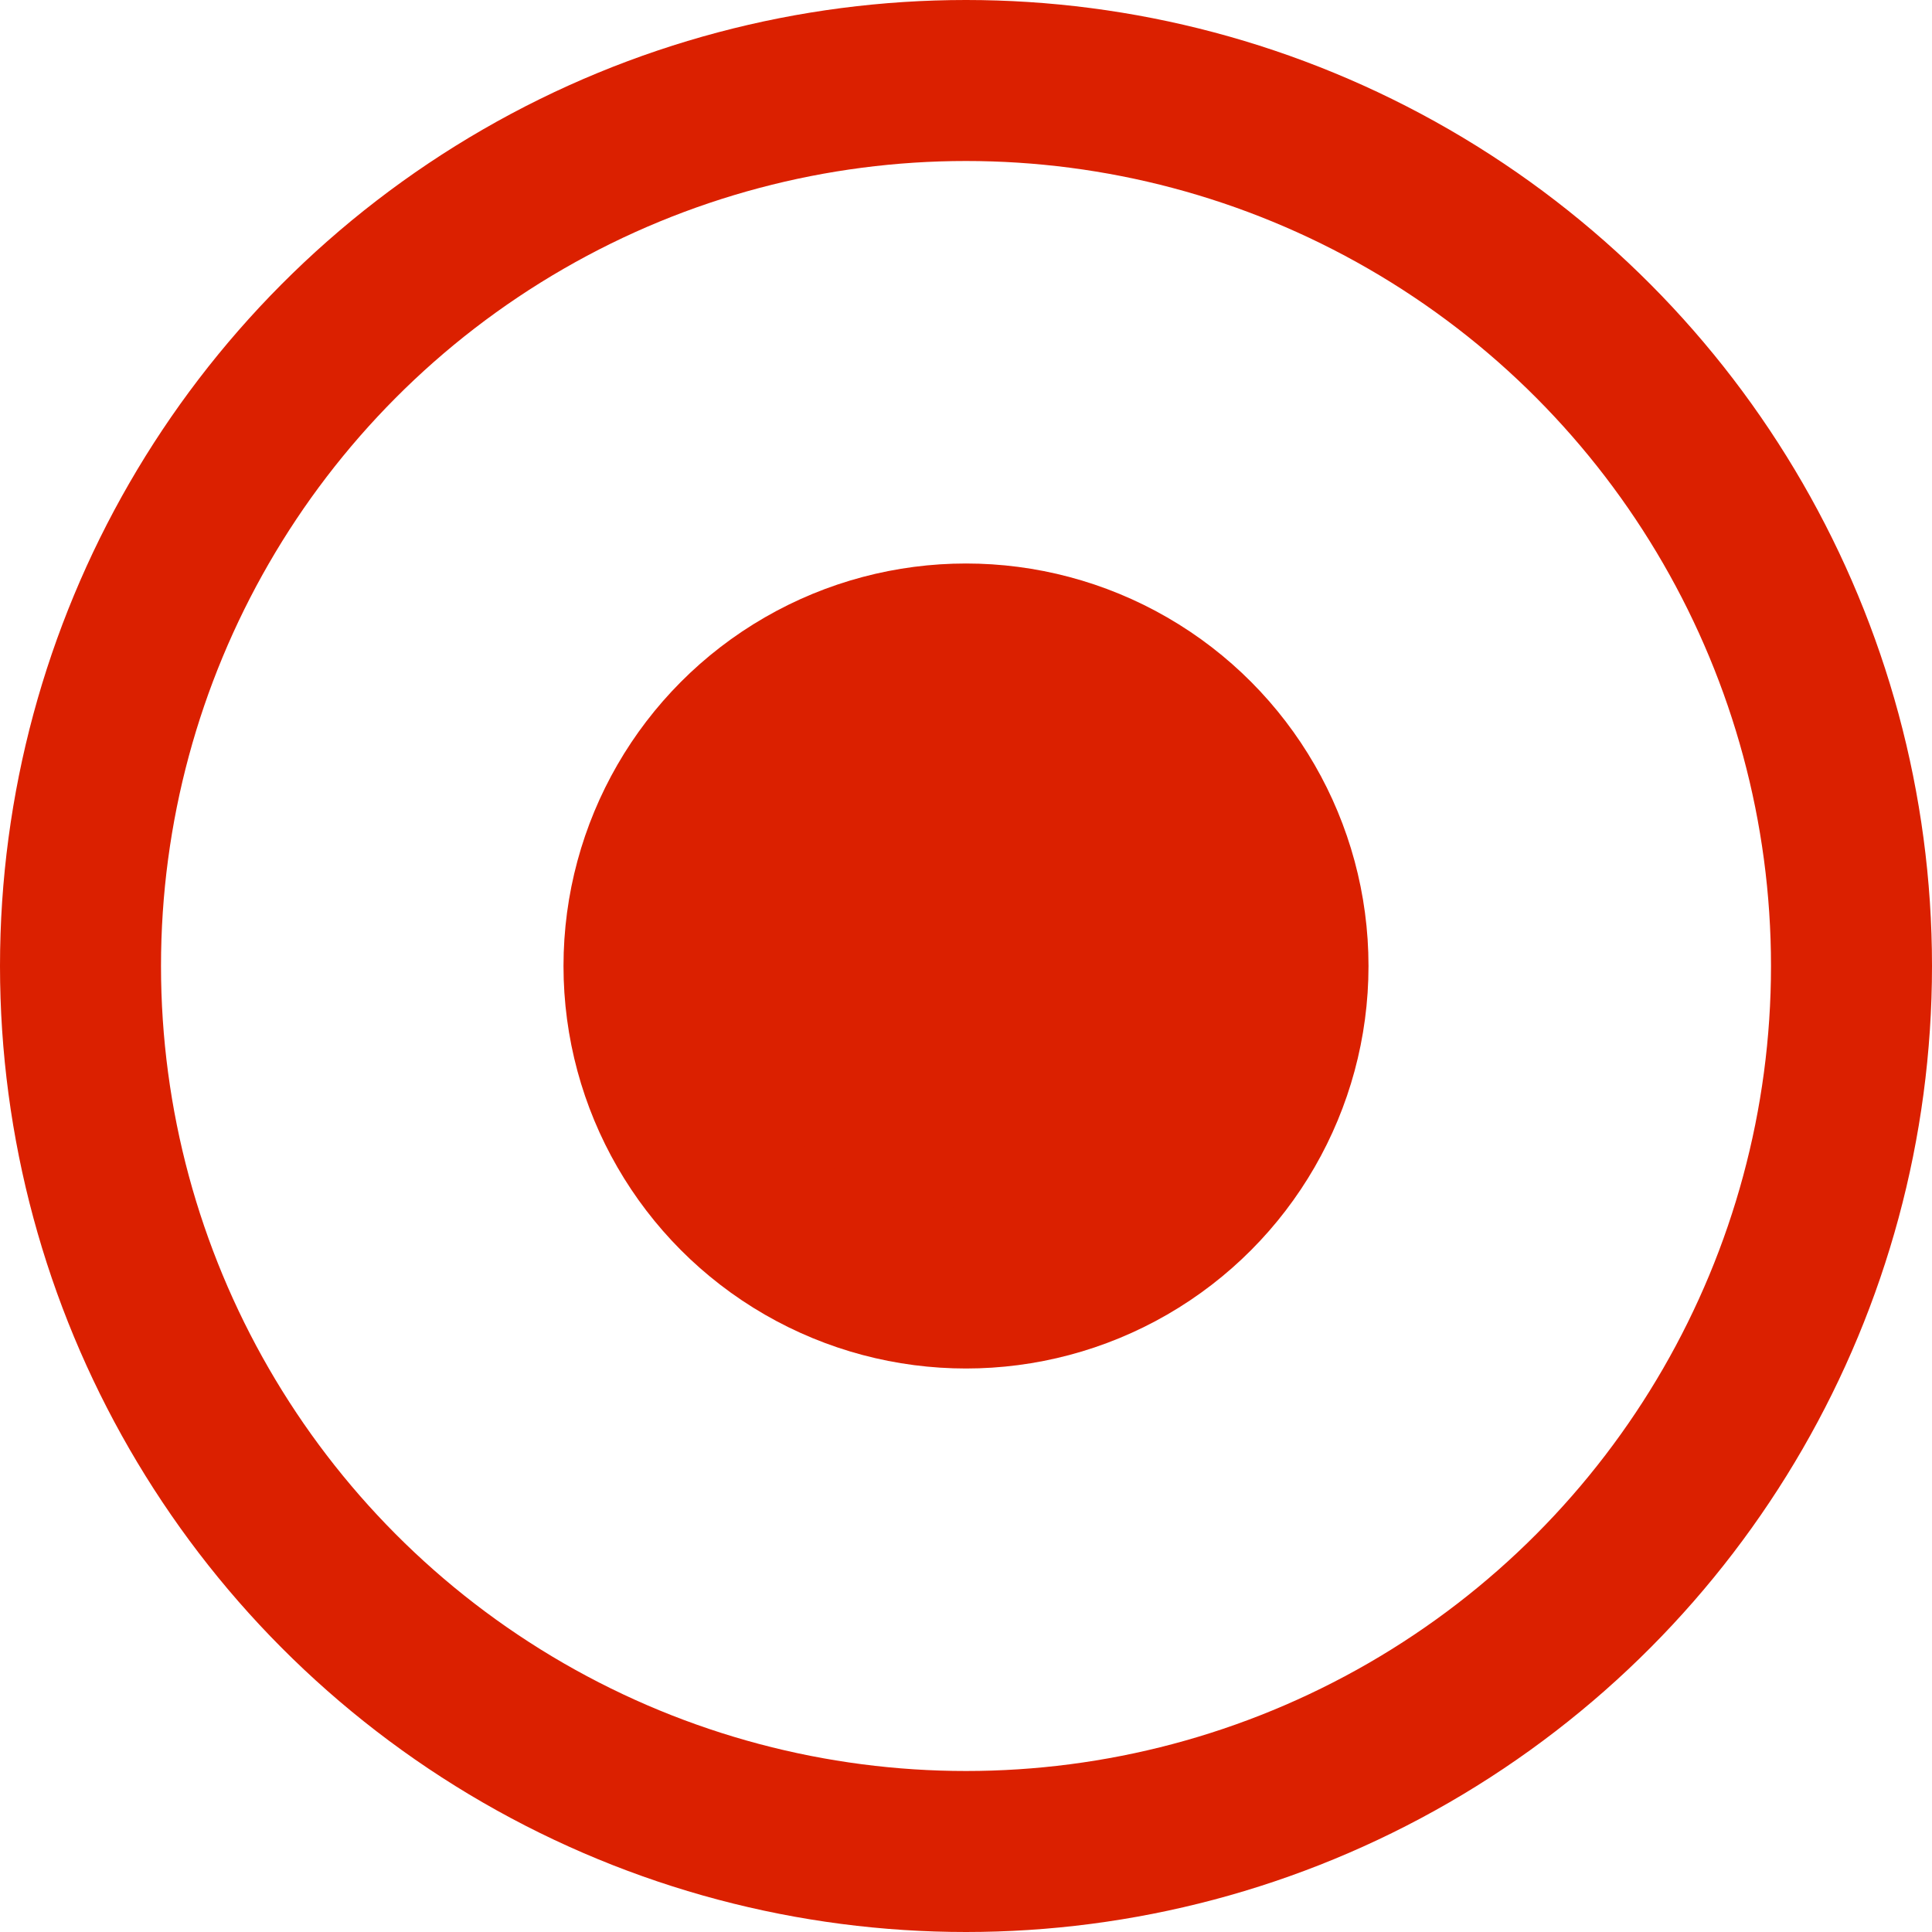 <svg width="20px" height="20px" viewBox="0 0 24 24" version="1.1" xmlns="http://www.w3.org/2000/svg" xmlns:xlink="http://www.w3.org/1999/xlink">
    <g id="FINAL" stroke="none" stroke-width="1" fill="none" fill-rule="evenodd">
        <g id="Venetian---Brand-Unification---Trip-Guides-Detail---No-Numbers---1400" transform="translate(-1014, -946)" stroke="#DB2000" stroke-width="2">
            <g id="Rail" transform="translate(951, 739)">
                <g id="Group" transform="translate(64, 208)">
                    <circle id="Oval-Copy-9" fill="#DB2000" cx="11" cy="11" r="4"></circle>
                    <circle id="Oval-Copy-10" cx="11" cy="11" r="11"></circle>
                </g>
            </g>
        </g>
    </g>
</svg>